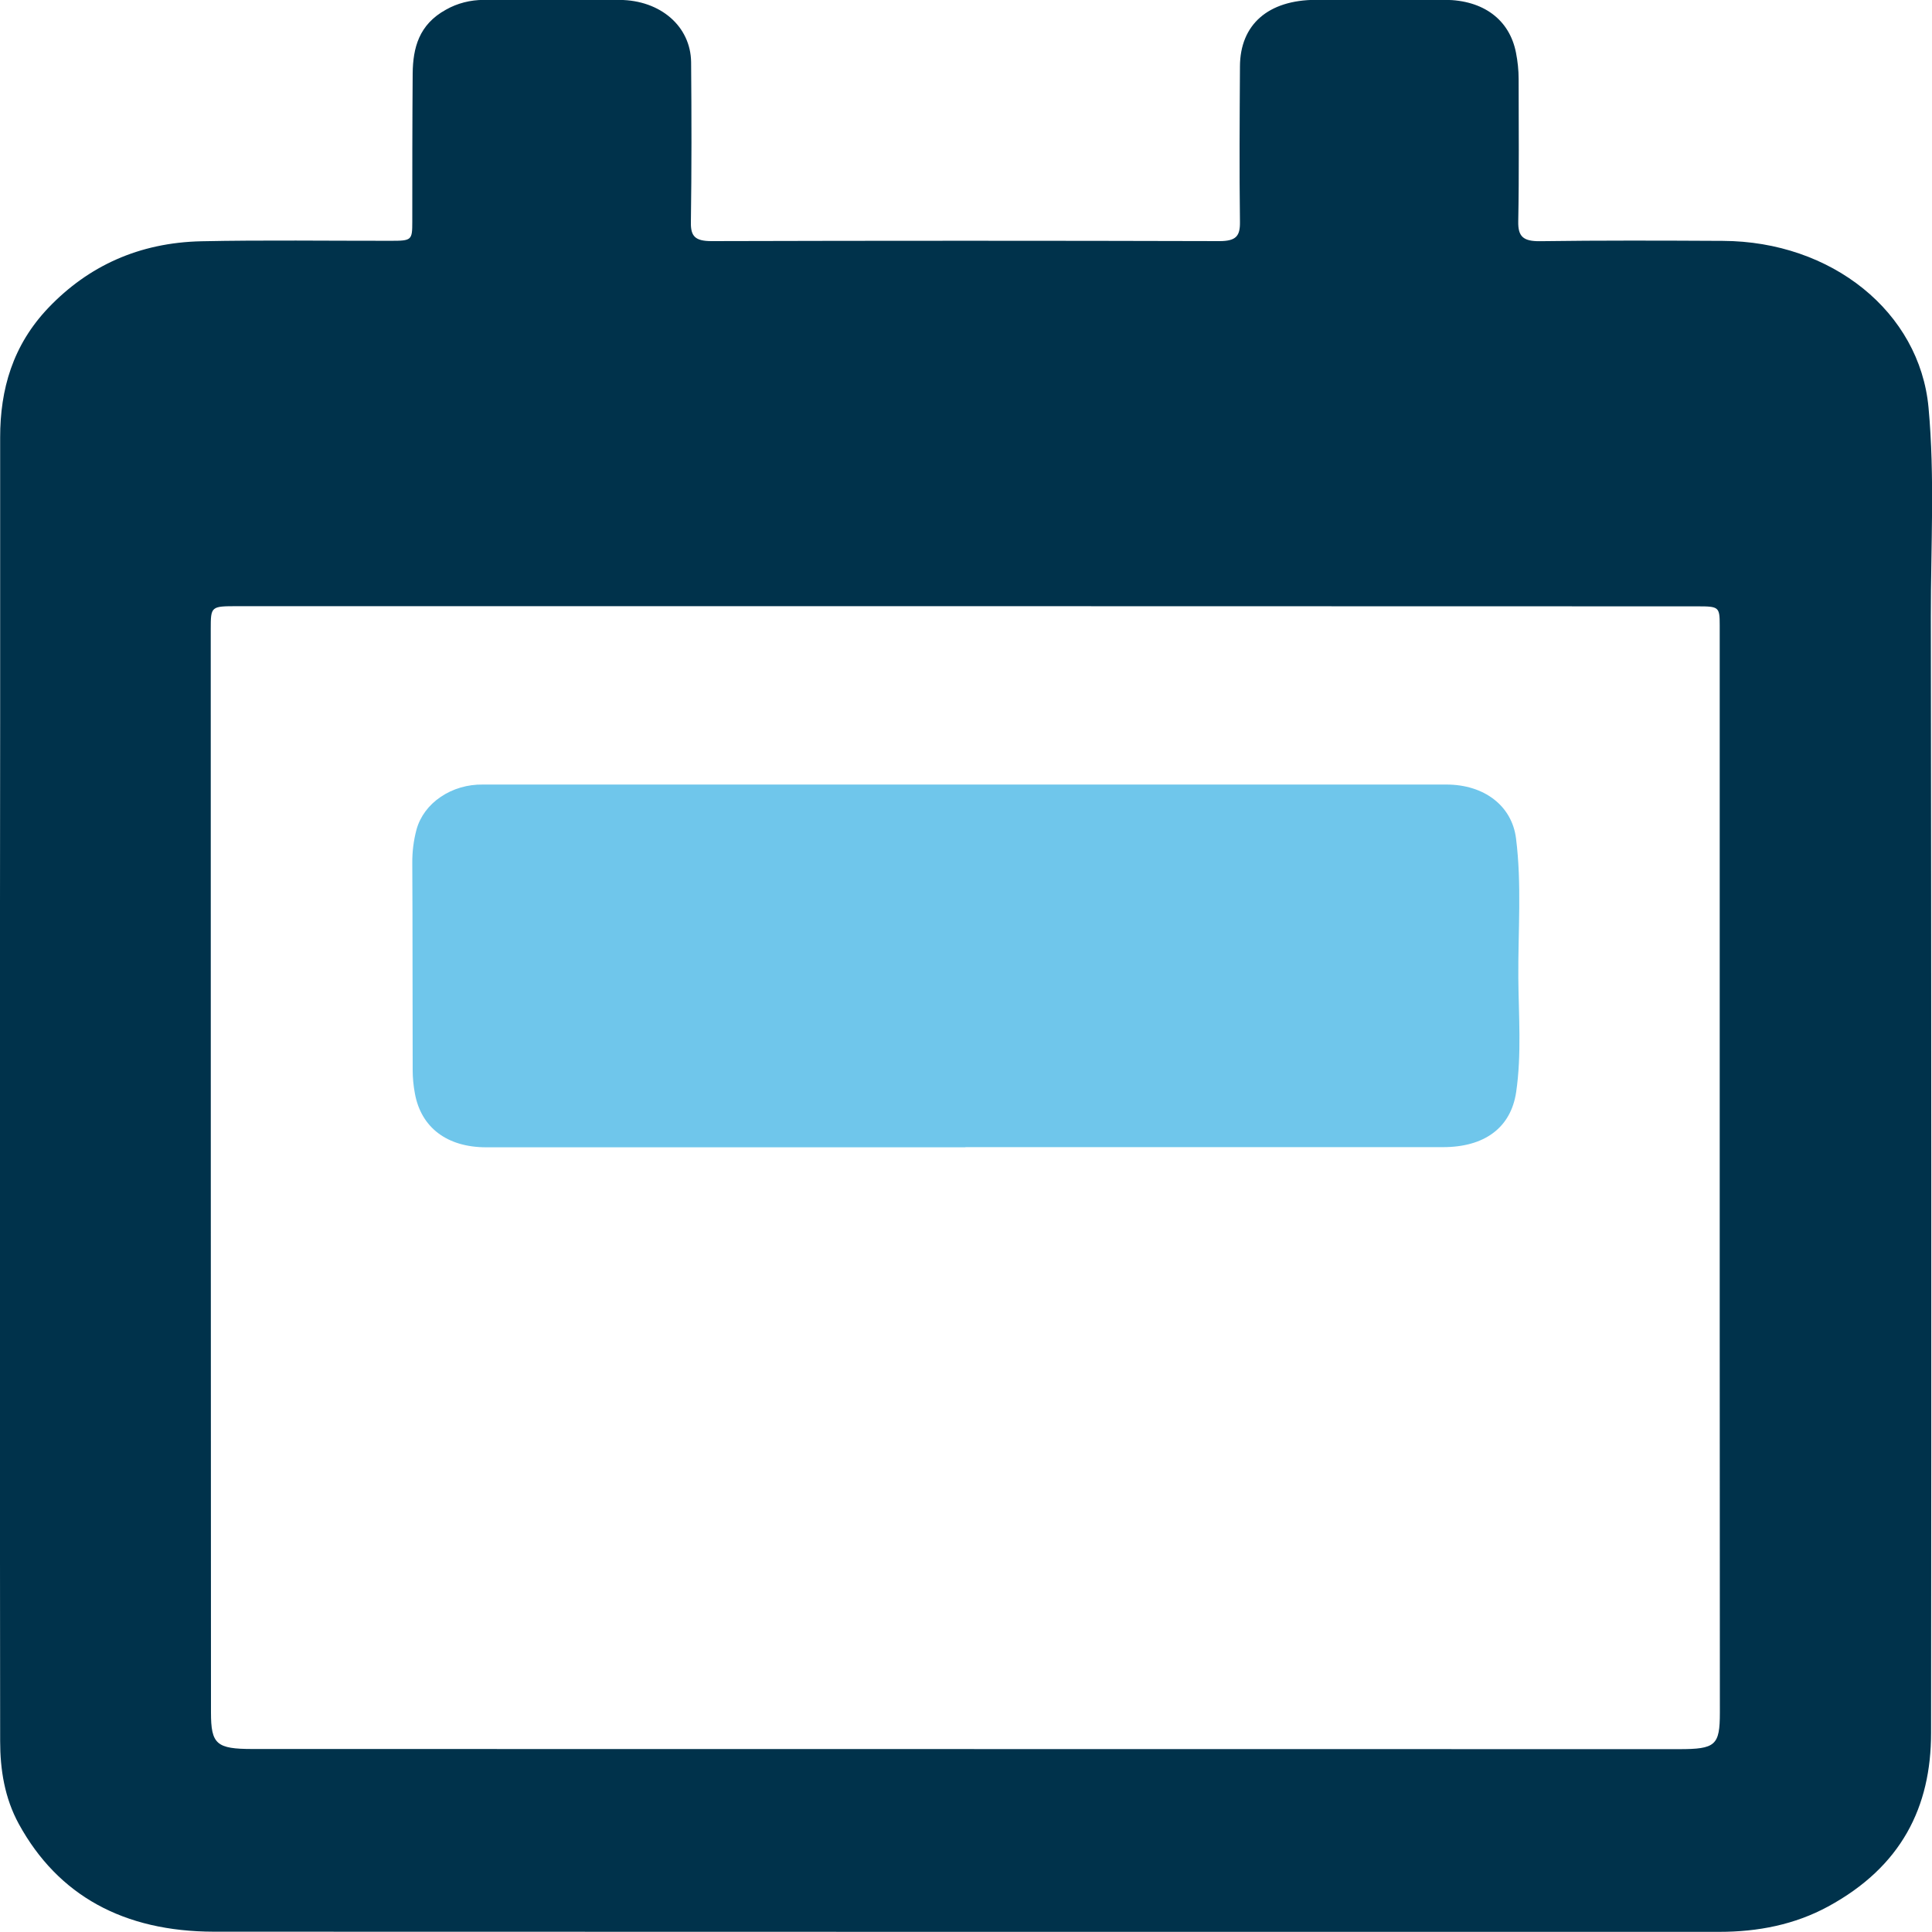 <svg width="25" height="25" viewBox="0 0 25 25" fill="none" xmlns="http://www.w3.org/2000/svg">
<g clip-path="url(#clip0_1265_535)">
<path d="M12.485 24.998C9.246 24.998 6.007 24.997 2.767 24.996C1.601 24.994 0.752 24.529 0.244 23.603C0.059 23.265 0.002 22.897 0.002 22.529C-0.003 18.142 -0.003 13.756 0.002 9.369C0.002 8.133 0.002 6.897 0.002 5.66C0.002 5.04 0.163 4.468 0.628 3.981C1.144 3.442 1.799 3.14 2.604 3.122C3.421 3.105 4.238 3.117 5.055 3.116C5.327 3.116 5.335 3.109 5.335 2.87C5.335 2.23 5.335 1.589 5.34 0.949C5.344 0.622 5.419 0.318 5.771 0.125C5.917 0.042 6.088 -0.002 6.262 -0.001C6.847 -0.001 7.433 -0.005 8.019 -0.001C8.547 0.003 8.938 0.341 8.943 0.806C8.949 1.496 8.95 2.187 8.94 2.878C8.937 3.057 8.995 3.12 9.208 3.12C11.398 3.114 13.589 3.114 15.78 3.12C15.997 3.12 16.047 3.052 16.045 2.875C16.036 2.204 16.041 1.532 16.045 0.86C16.047 0.317 16.41 -0 17.028 -0.002C17.585 -0.002 18.142 -0.004 18.699 -0.002C19.194 0.001 19.534 0.254 19.617 0.683C19.639 0.795 19.651 0.909 19.651 1.023C19.651 1.638 19.658 2.252 19.646 2.867C19.643 3.055 19.704 3.124 19.928 3.121C20.715 3.11 21.504 3.113 22.292 3.117C23.702 3.122 24.84 4.037 24.955 5.273C25.038 6.171 24.984 7.072 24.985 7.971C24.991 12.789 24.993 17.607 24.988 22.425C24.988 23.382 24.605 24.155 23.654 24.671C23.224 24.904 22.751 24.998 22.248 24.998C18.993 24.998 15.739 24.998 12.485 24.998ZM12.492 7.844H3.077C2.728 7.844 2.727 7.844 2.727 8.145C2.727 12.816 2.728 17.487 2.73 22.158C2.73 22.571 2.801 22.632 3.269 22.632L21.725 22.634C22.2 22.634 22.255 22.585 22.255 22.16C22.255 20.518 22.254 18.877 22.253 17.235C22.253 14.187 22.253 11.138 22.253 8.089C22.253 7.855 22.242 7.846 21.968 7.846L12.492 7.844Z" fill="#00324B"/>
<path d="M12.493 14.846C10.427 14.846 8.36 14.846 6.293 14.846C5.786 14.846 5.45 14.592 5.369 14.151C5.35 14.05 5.34 13.948 5.34 13.847C5.337 12.953 5.34 12.059 5.335 11.166C5.334 11.021 5.352 10.875 5.39 10.733C5.437 10.565 5.547 10.416 5.704 10.311C5.86 10.205 6.052 10.149 6.249 10.152C10.405 10.152 14.56 10.152 18.716 10.152C19.202 10.152 19.563 10.424 19.617 10.847C19.693 11.447 19.643 12.05 19.647 12.651C19.651 13.146 19.691 13.64 19.619 14.132C19.55 14.593 19.21 14.844 18.672 14.844C16.613 14.844 14.553 14.844 12.493 14.844V14.846Z" fill="#6FC6EB"/>
</g>
<defs>
<clipPath id="clip0_1265_535">
<rect width="25" height="25" fill="white"/>
</clipPath>
</defs>
</svg>
